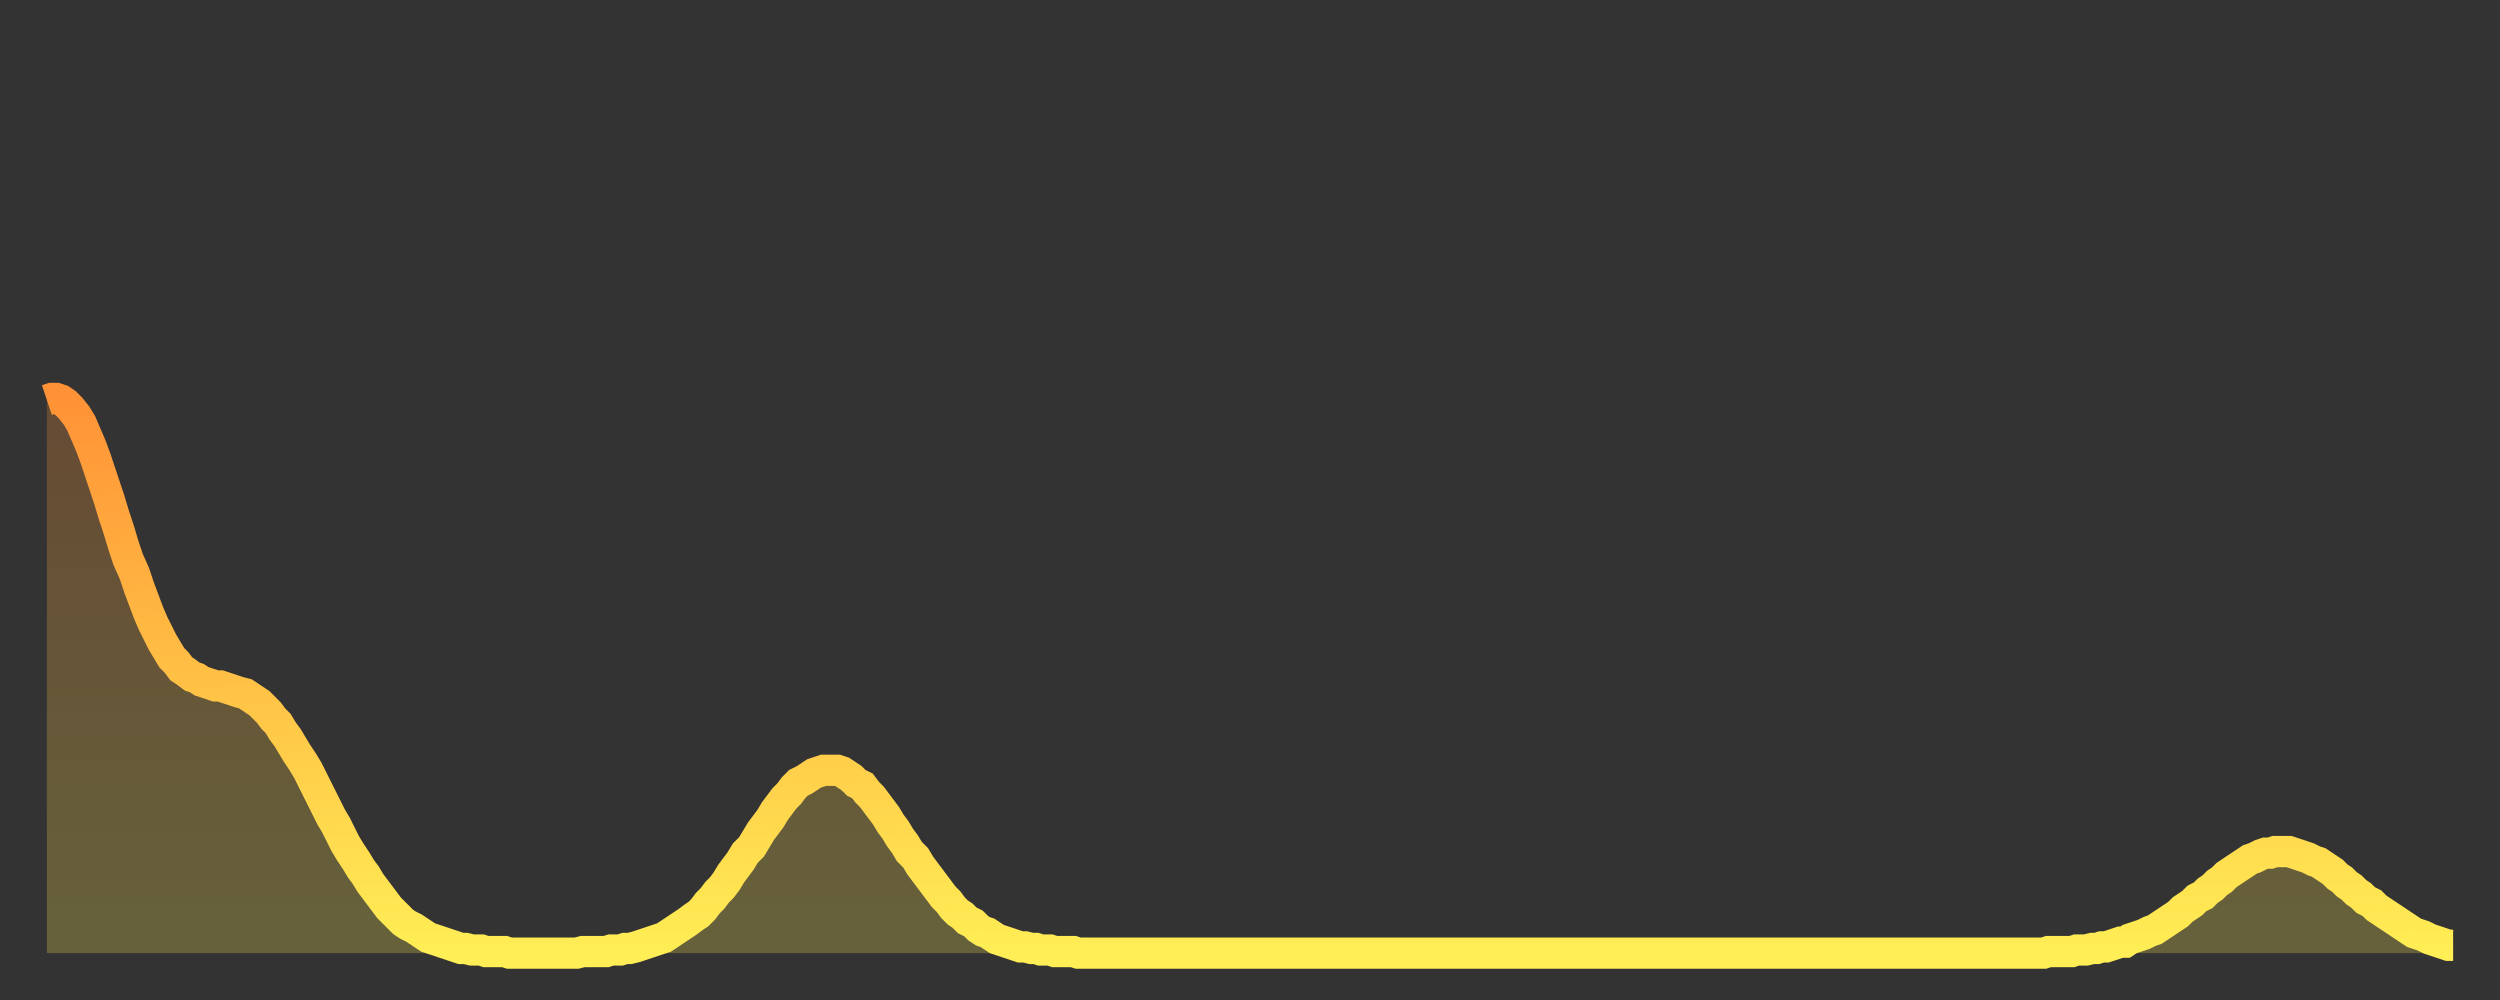 <?xml version="1.0" encoding="utf-8" ?>
<svg baseProfile="full" height="64" version="1.1" width="160" xmlns="http://www.w3.org/2000/svg" xmlns:ev="http://www.w3.org/2001/xml-events" xmlns:xlink="http://www.w3.org/1999/xlink"><rect width="100%" height="100%" fill="#333333" stroke="none"/><defs><linearGradient id="id75592" x1="0" x2="0" y1="0" y2="1"><stop offset="0%" stop-color="#ff9236" /><stop offset="50%" stop-color="#ffc045" /><stop offset="100%" stop-color="#ffee55" /></linearGradient></defs><g transform="translate(3,3)"><g><path d="M 0.0 22.6 0.3 22.5 0.6 22.5 0.9 22.6 1.2 22.8 1.5 23.1 1.9 23.6 2.2 24.1 2.5 24.8 2.8 25.5 3.1 26.3 3.4 27.2 3.7 28.1 4.0 29.0 4.3 30.0 4.6 30.9 4.9 31.9 5.2 32.8 5.6 33.7 5.9 34.6 6.2 35.4 6.5 36.2 6.8 36.9 7.1 37.5 7.4 38.1 7.7 38.6 8.0 39.1 8.3 39.4 8.6 39.8 8.9 40.0 9.3 40.3 9.6 40.4 9.9 40.6 10.2 40.7 10.5 40.8 10.8 40.9 11.1 40.9 11.4 41.0 11.7 41.1 12.0 41.2 12.3 41.3 12.7 41.4 13.0 41.6 13.3 41.8 13.6 42.0 13.9 42.3 14.2 42.6 14.5 43.0 14.8 43.3 15.1 43.8 15.4 44.2 15.7 44.7 16.0 45.2 16.4 45.8 16.7 46.3 17.0 46.9 17.3 47.5 17.6 48.1 17.9 48.7 18.2 49.3 18.5 49.8 18.8 50.4 19.1 51.0 19.4 51.5 19.8 52.1 20.1 52.6 20.4 53.0 20.7 53.5 21.0 53.9 21.3 54.3 21.6 54.7 21.9 55.1 22.2 55.4 22.5 55.7 22.8 56.0 23.1 56.2 23.5 56.4 23.8 56.6 24.1 56.8 24.4 57.0 24.7 57.1 25.0 57.2 25.3 57.3 25.6 57.4 25.9 57.5 26.2 57.6 26.5 57.7 26.8 57.7 27.2 57.8 27.5 57.8 27.8 57.8 28.1 57.9 28.4 57.9 28.7 57.9 29.0 57.9 29.3 57.9 29.6 58.0 29.9 58.0 30.2 58.0 30.6 58.0 30.9 58.0 31.2 58.0 31.5 58.0 31.8 58.0 32.1 58.0 32.4 58.0 32.7 58.0 33.0 58.0 33.3 58.0 33.6 58.0 33.9 58.0 34.3 57.9 34.6 57.9 34.9 57.9 35.2 57.9 35.5 57.9 35.8 57.9 36.1 57.8 36.4 57.8 36.7 57.8 37.0 57.7 37.3 57.7 37.7 57.6 38.0 57.5 38.3 57.4 38.6 57.3 38.9 57.2 39.2 57.1 39.5 57.0 39.8 56.8 40.1 56.6 40.4 56.4 40.7 56.2 41.0 56.0 41.4 55.7 41.7 55.5 42.0 55.2 42.3 54.8 42.6 54.5 42.9 54.1 43.2 53.8 43.5 53.4 43.8 52.9 44.1 52.5 44.4 52.1 44.7 51.6 45.1 51.2 45.4 50.7 45.7 50.2 46.0 49.8 46.3 49.4 46.6 48.9 46.9 48.5 47.2 48.1 47.5 47.8 47.8 47.4 48.1 47.1 48.5 46.9 48.8 46.7 49.1 46.5 49.4 46.4 49.7 46.3 50.0 46.3 50.3 46.3 50.6 46.3 50.9 46.4 51.2 46.6 51.5 46.8 51.8 47.1 52.2 47.3 52.5 47.7 52.8 48.0 53.1 48.4 53.4 48.8 53.7 49.2 54.0 49.7 54.3 50.1 54.6 50.6 54.9 51.0 55.2 51.5 55.6 51.9 55.9 52.4 56.2 52.8 56.5 53.2 56.8 53.6 57.1 54.0 57.4 54.4 57.7 54.7 58.0 55.1 58.3 55.4 58.6 55.6 58.9 55.9 59.3 56.1 59.6 56.4 59.9 56.6 60.2 56.7 60.5 56.9 60.8 57.1 61.1 57.2 61.4 57.3 61.7 57.4 62.0 57.5 62.3 57.6 62.6 57.6 63.0 57.7 63.3 57.7 63.6 57.8 63.9 57.8 64.2 57.8 64.5 57.9 64.8 57.9 65.1 57.9 65.4 57.9 65.7 57.9 66.0 58.0 66.4 58.0 66.7 58.0 67.0 58.0 67.3 58.0 67.6 58.0 67.9 58.0 68.2 58.0 68.5 58.0 68.8 58.0 69.1 58.0 69.4 58.0 69.7 58.0 70.1 58.0 70.4 58.0 70.7 58.0 71.0 58.0 71.3 58.0 71.6 58.0 71.9 58.0 72.2 58.0 72.5 58.0 72.8 58.0 73.1 58.0 73.5 58.0 73.8 58.0 74.1 58.0 74.4 58.0 74.7 58.0 75.0 58.0 75.3 58.0 75.6 58.0 75.9 58.0 76.2 58.0 76.5 58.0 76.8 58.0 77.2 58.0 77.5 58.0 77.8 58.0 78.1 58.0 78.4 58.0 78.7 58.0 79.0 58.0 79.3 58.0 79.6 58.0 79.9 58.0 80.2 58.0 80.5 58.0 80.9 58.0 81.2 58.0 81.5 58.0 81.8 58.0 82.1 58.0 82.4 58.0 82.7 58.0 83.0 58.0 83.3 58.0 83.6 58.0 83.9 58.0 84.3 58.0 84.6 58.0 84.9 58.0 85.2 58.0 85.5 58.0 85.8 58.0 86.1 58.0 86.4 58.0 86.7 58.0 87.0 58.0 87.3 58.0 87.6 58.0 88.0 58.0 88.3 58.0 88.6 58.0 88.9 58.0 89.2 58.0 89.5 58.0 89.8 58.0 90.1 58.0 90.4 58.0 90.7 58.0 91.0 58.0 91.4 58.0 91.7 58.0 92.0 58.0 92.3 58.0 92.6 58.0 92.9 58.0 93.2 58.0 93.5 58.0 93.8 58.0 94.1 58.0 94.4 58.0 94.7 58.0 95.1 58.0 95.4 58.0 95.7 58.0 96.0 58.0 96.3 58.0 96.6 58.0 96.9 58.0 97.2 58.0 97.5 58.0 97.8 58.0 98.1 58.0 98.4 58.0 98.8 58.0 99.1 58.0 99.4 58.0 99.7 58.0 100.0 58.0 100.3 58.0 100.6 58.0 100.9 58.0 101.2 58.0 101.5 58.0 101.8 58.0 102.2 58.0 102.5 58.0 102.8 58.0 103.1 58.0 103.4 58.0 103.7 58.0 104.0 58.0 104.3 58.0 104.6 58.0 104.9 58.0 105.2 58.0 105.5 58.0 105.9 58.0 106.2 58.0 106.5 58.0 106.8 58.0 107.1 58.0 107.4 58.0 107.7 58.0 108.0 58.0 108.3 58.0 108.6 58.0 108.9 58.0 109.3 58.0 109.6 58.0 109.9 58.0 110.2 58.0 110.5 58.0 110.8 58.0 111.1 58.0 111.4 58.0 111.7 58.0 112.0 58.0 112.3 58.0 112.6 58.0 113.0 58.0 113.3 58.0 113.6 58.0 113.9 58.0 114.2 58.0 114.5 58.0 114.8 58.0 115.1 58.0 115.4 58.0 115.7 58.0 116.0 58.0 116.3 58.0 116.7 58.0 117.0 58.0 117.3 58.0 117.6 58.0 117.9 58.0 118.2 58.0 118.5 58.0 118.8 58.0 119.1 58.0 119.4 58.0 119.7 58.0 120.1 58.0 120.4 58.0 120.7 58.0 121.0 58.0 121.3 58.0 121.6 58.0 121.9 58.0 122.2 58.0 122.5 58.0 122.8 58.0 123.1 58.0 123.4 58.0 123.8 58.0 124.1 58.0 124.4 58.0 124.7 58.0 125.0 58.0 125.3 58.0 125.6 58.0 125.9 58.0 126.2 58.0 126.5 58.0 126.8 58.0 127.2 58.0 127.5 58.0 127.8 58.0 128.1 57.9 128.4 57.9 128.7 57.9 129.0 57.9 129.3 57.9 129.6 57.9 129.9 57.8 130.2 57.8 130.5 57.8 130.9 57.7 131.2 57.7 131.5 57.6 131.8 57.6 132.1 57.5 132.4 57.4 132.7 57.3 133.0 57.3 133.3 57.1 133.6 57.0 133.9 56.9 134.2 56.8 134.6 56.6 134.9 56.5 135.2 56.3 135.5 56.1 135.8 55.9 136.1 55.7 136.4 55.5 136.7 55.2 137.0 55.0 137.3 54.8 137.6 54.5 138.0 54.3 138.3 54.0 138.6 53.8 138.9 53.5 139.2 53.3 139.5 53.0 139.8 52.8 140.1 52.6 140.4 52.4 140.7 52.2 141.0 52.0 141.3 51.9 141.7 51.7 142.0 51.6 142.3 51.6 142.6 51.5 142.9 51.5 143.2 51.5 143.5 51.5 143.8 51.6 144.1 51.7 144.4 51.8 144.7 51.9 145.1 52.1 145.4 52.2 145.7 52.4 146.0 52.6 146.3 52.8 146.6 53.1 146.9 53.3 147.2 53.6 147.5 53.8 147.8 54.1 148.1 54.3 148.4 54.6 148.8 54.8 149.1 55.1 149.4 55.3 149.7 55.5 150.0 55.7 150.3 55.9 150.6 56.1 150.9 56.3 151.2 56.5 151.5 56.7 151.8 56.8 152.1 56.9 152.5 57.1 152.8 57.2 153.1 57.3 153.4 57.4 153.7 57.5 154.0 57.5" fill="none" id="graph-curve" opacity="1" stroke="url(#id75592)" stroke-width="2" /><path d="M 0 58 L 0.0 22.6 0.3 22.5 0.6 22.5 0.9 22.6 1.2 22.8 1.5 23.1 1.9 23.6 2.2 24.1 2.5 24.8 2.8 25.5 3.1 26.3 3.4 27.2 3.7 28.1 4.0 29.0 4.3 30.0 4.6 30.9 4.9 31.9 5.2 32.8 5.6 33.7 5.9 34.6 6.2 35.4 6.5 36.2 6.8 36.9 7.1 37.5 7.4 38.1 7.7 38.6 8.0 39.1 8.3 39.4 8.6 39.8 8.9 40.0 9.3 40.3 9.6 40.4 9.9 40.6 10.2 40.7 10.5 40.8 10.8 40.9 11.1 40.9 11.4 41.0 11.7 41.1 12.0 41.2 12.3 41.3 12.7 41.4 13.0 41.6 13.3 41.8 13.6 42.0 13.9 42.3 14.2 42.6 14.5 43.0 14.8 43.3 15.1 43.8 15.4 44.2 15.7 44.7 16.0 45.2 16.4 45.8 16.7 46.3 17.0 46.9 17.3 47.5 17.6 48.1 17.9 48.7 18.2 49.3 18.5 49.8 18.8 50.4 19.1 51.0 19.4 51.5 19.8 52.1 20.1 52.6 20.4 53.0 20.7 53.5 21.0 53.9 21.3 54.3 21.6 54.7 21.9 55.1 22.2 55.4 22.5 55.7 22.8 56.0 23.1 56.2 23.5 56.4 23.8 56.6 24.1 56.8 24.4 57.0 24.7 57.1 25.0 57.2 25.3 57.3 25.6 57.4 25.9 57.5 26.2 57.6 26.5 57.7 26.8 57.7 27.2 57.8 27.5 57.8 27.8 57.8 28.1 57.9 28.4 57.9 28.7 57.9 29.0 57.9 29.3 57.9 29.6 58.0 29.9 58.0 30.2 58.0 30.6 58.0 30.9 58.0 31.2 58.0 31.5 58.0 31.8 58.0 32.1 58.0 32.4 58.0 32.7 58.0 33.0 58.0 33.3 58.0 33.6 58.0 33.9 58.0 34.3 57.9 34.6 57.9 34.9 57.9 35.2 57.9 35.5 57.9 35.8 57.9 36.1 57.8 36.4 57.8 36.7 57.8 37.0 57.7 37.3 57.7 37.7 57.6 38.0 57.5 38.3 57.4 38.6 57.3 38.9 57.2 39.2 57.1 39.5 57.0 39.8 56.8 40.1 56.6 40.4 56.4 40.7 56.2 41.0 56.0 41.4 55.7 41.7 55.5 42.0 55.2 42.3 54.8 42.6 54.5 42.9 54.1 43.2 53.8 43.5 53.4 43.8 52.9 44.1 52.5 44.4 52.1 44.7 51.6 45.1 51.2 45.4 50.7 45.7 50.2 46.0 49.8 46.3 49.4 46.6 48.9 46.9 48.5 47.2 48.1 47.5 47.8 47.8 47.4 48.1 47.1 48.5 46.9 48.8 46.7 49.1 46.5 49.4 46.4 49.7 46.3 50.0 46.3 50.3 46.3 50.6 46.3 50.9 46.4 51.2 46.6 51.5 46.8 51.8 47.1 52.2 47.3 52.5 47.7 52.8 48.0 53.1 48.4 53.4 48.8 53.7 49.2 54.0 49.7 54.3 50.1 54.6 50.6 54.9 51.0 55.2 51.5 55.6 51.9 55.9 52.4 56.2 52.8 56.5 53.2 56.8 53.6 57.1 54.0 57.4 54.4 57.7 54.7 58.0 55.1 58.3 55.4 58.6 55.6 58.9 55.9 59.3 56.1 59.6 56.4 59.9 56.6 60.2 56.7 60.5 56.9 60.8 57.1 61.1 57.2 61.4 57.3 61.7 57.4 62.0 57.5 62.3 57.6 62.6 57.6 63.0 57.7 63.3 57.7 63.6 57.8 63.9 57.8 64.2 57.8 64.5 57.9 64.8 57.9 65.1 57.9 65.4 57.9 65.7 57.9 66.0 58.0 66.4 58.0 66.7 58.0 67.0 58.0 67.3 58.0 67.6 58.0 67.9 58.0 68.2 58.0 68.5 58.0 68.8 58.0 69.1 58.0 69.4 58.0 69.7 58.0 70.1 58.0 70.4 58.0 70.7 58.0 71.0 58.0 71.3 58.0 71.6 58.0 71.9 58.0 72.2 58.0 72.5 58.0 72.8 58.0 73.1 58.0 73.5 58.0 73.8 58.0 74.1 58.0 74.4 58.0 74.7 58.0 75.0 58.0 75.3 58.0 75.6 58.0 75.9 58.0 76.2 58.0 76.5 58.0 76.8 58.0 77.2 58.0 77.5 58.0 77.8 58.0 78.1 58.0 78.4 58.0 78.7 58.0 79.0 58.0 79.3 58.0 79.6 58.0 79.9 58.0 80.2 58.0 80.5 58.0 80.9 58.0 81.2 58.0 81.5 58.0 81.8 58.0 82.1 58.0 82.4 58.0 82.7 58.0 83.0 58.0 83.3 58.0 83.6 58.0 83.9 58.0 84.3 58.0 84.6 58.0 84.9 58.0 85.2 58.0 85.5 58.0 85.8 58.0 86.1 58.0 86.4 58.0 86.7 58.0 87.0 58.0 87.3 58.0 87.6 58.0 88.0 58.0 88.3 58.0 88.6 58.0 88.9 58.0 89.2 58.0 89.5 58.0 89.8 58.0 90.1 58.0 90.4 58.0 90.7 58.0 91.0 58.0 91.4 58.0 91.7 58.0 92.0 58.0 92.3 58.0 92.6 58.0 92.9 58.0 93.2 58.0 93.5 58.0 93.8 58.0 94.1 58.0 94.4 58.0 94.7 58.0 95.1 58.0 95.4 58.0 95.7 58.0 96.0 58.0 96.3 58.0 96.6 58.0 96.9 58.0 97.2 58.0 97.5 58.0 97.8 58.0 98.1 58.0 98.4 58.0 98.8 58.0 99.1 58.0 99.4 58.0 99.7 58.0 100.0 58.0 100.3 58.0 100.6 58.0 100.9 58.0 101.2 58.0 101.5 58.0 101.8 58.0 102.2 58.0 102.5 58.0 102.8 58.0 103.1 58.0 103.4 58.0 103.7 58.0 104.0 58.0 104.3 58.0 104.6 58.0 104.9 58.0 105.2 58.0 105.5 58.0 105.9 58.0 106.2 58.0 106.5 58.0 106.8 58.0 107.1 58.0 107.4 58.0 107.7 58.0 108.0 58.0 108.3 58.0 108.6 58.0 108.9 58.0 109.3 58.0 109.6 58.0 109.9 58.0 110.2 58.0 110.5 58.0 110.8 58.0 111.1 58.0 111.4 58.0 111.7 58.0 112.0 58.0 112.3 58.0 112.6 58.0 113.0 58.0 113.3 58.0 113.6 58.0 113.9 58.0 114.2 58.0 114.5 58.0 114.8 58.0 115.1 58.0 115.4 58.0 115.7 58.0 116.0 58.0 116.3 58.0 116.7 58.0 117.0 58.0 117.3 58.0 117.6 58.0 117.9 58.0 118.2 58.0 118.5 58.0 118.8 58.0 119.1 58.0 119.4 58.0 119.7 58.0 120.1 58.0 120.4 58.0 120.7 58.0 121.0 58.0 121.3 58.0 121.6 58.0 121.9 58.0 122.2 58.0 122.5 58.0 122.8 58.0 123.1 58.0 123.4 58.0 123.8 58.0 124.1 58.0 124.4 58.0 124.7 58.0 125.0 58.0 125.3 58.0 125.6 58.0 125.9 58.0 126.2 58.0 126.5 58.0 126.8 58.0 127.2 58.0 127.5 58.0 127.8 58.0 128.1 57.9 128.4 57.9 128.7 57.9 129.0 57.9 129.3 57.9 129.6 57.9 129.9 57.8 130.2 57.8 130.5 57.8 130.9 57.7 131.2 57.7 131.5 57.6 131.8 57.6 132.1 57.5 132.4 57.4 132.7 57.3 133.0 57.3 133.3 57.1 133.6 57.0 133.9 56.9 134.2 56.8 134.6 56.6 134.9 56.5 135.2 56.3 135.5 56.1 135.8 55.9 136.1 55.7 136.4 55.5 136.7 55.2 137.0 55.0 137.3 54.8 137.6 54.5 138.0 54.3 138.3 54.0 138.6 53.8 138.9 53.5 139.2 53.3 139.5 53.0 139.8 52.8 140.1 52.6 140.4 52.4 140.7 52.2 141.0 52.0 141.3 51.9 141.7 51.7 142.0 51.6 142.3 51.6 142.6 51.5 142.9 51.5 143.2 51.5 143.5 51.5 143.8 51.6 144.1 51.7 144.4 51.8 144.7 51.9 145.1 52.1 145.4 52.2 145.7 52.4 146.0 52.6 146.3 52.8 146.6 53.1 146.9 53.3 147.2 53.6 147.5 53.8 147.8 54.1 148.1 54.3 148.4 54.6 148.8 54.8 149.1 55.1 149.4 55.3 149.7 55.5 150.0 55.7 150.3 55.9 150.6 56.1 150.9 56.3 151.2 56.5 151.5 56.7 151.8 56.8 152.1 56.9 152.5 57.1 152.8 57.2 153.1 57.3 153.4 57.4 153.7 57.5 154.0 57.5 154 58" fill="url(#id75592)" fill-opacity=".25" id="graph-shadow" /></g></g></svg>